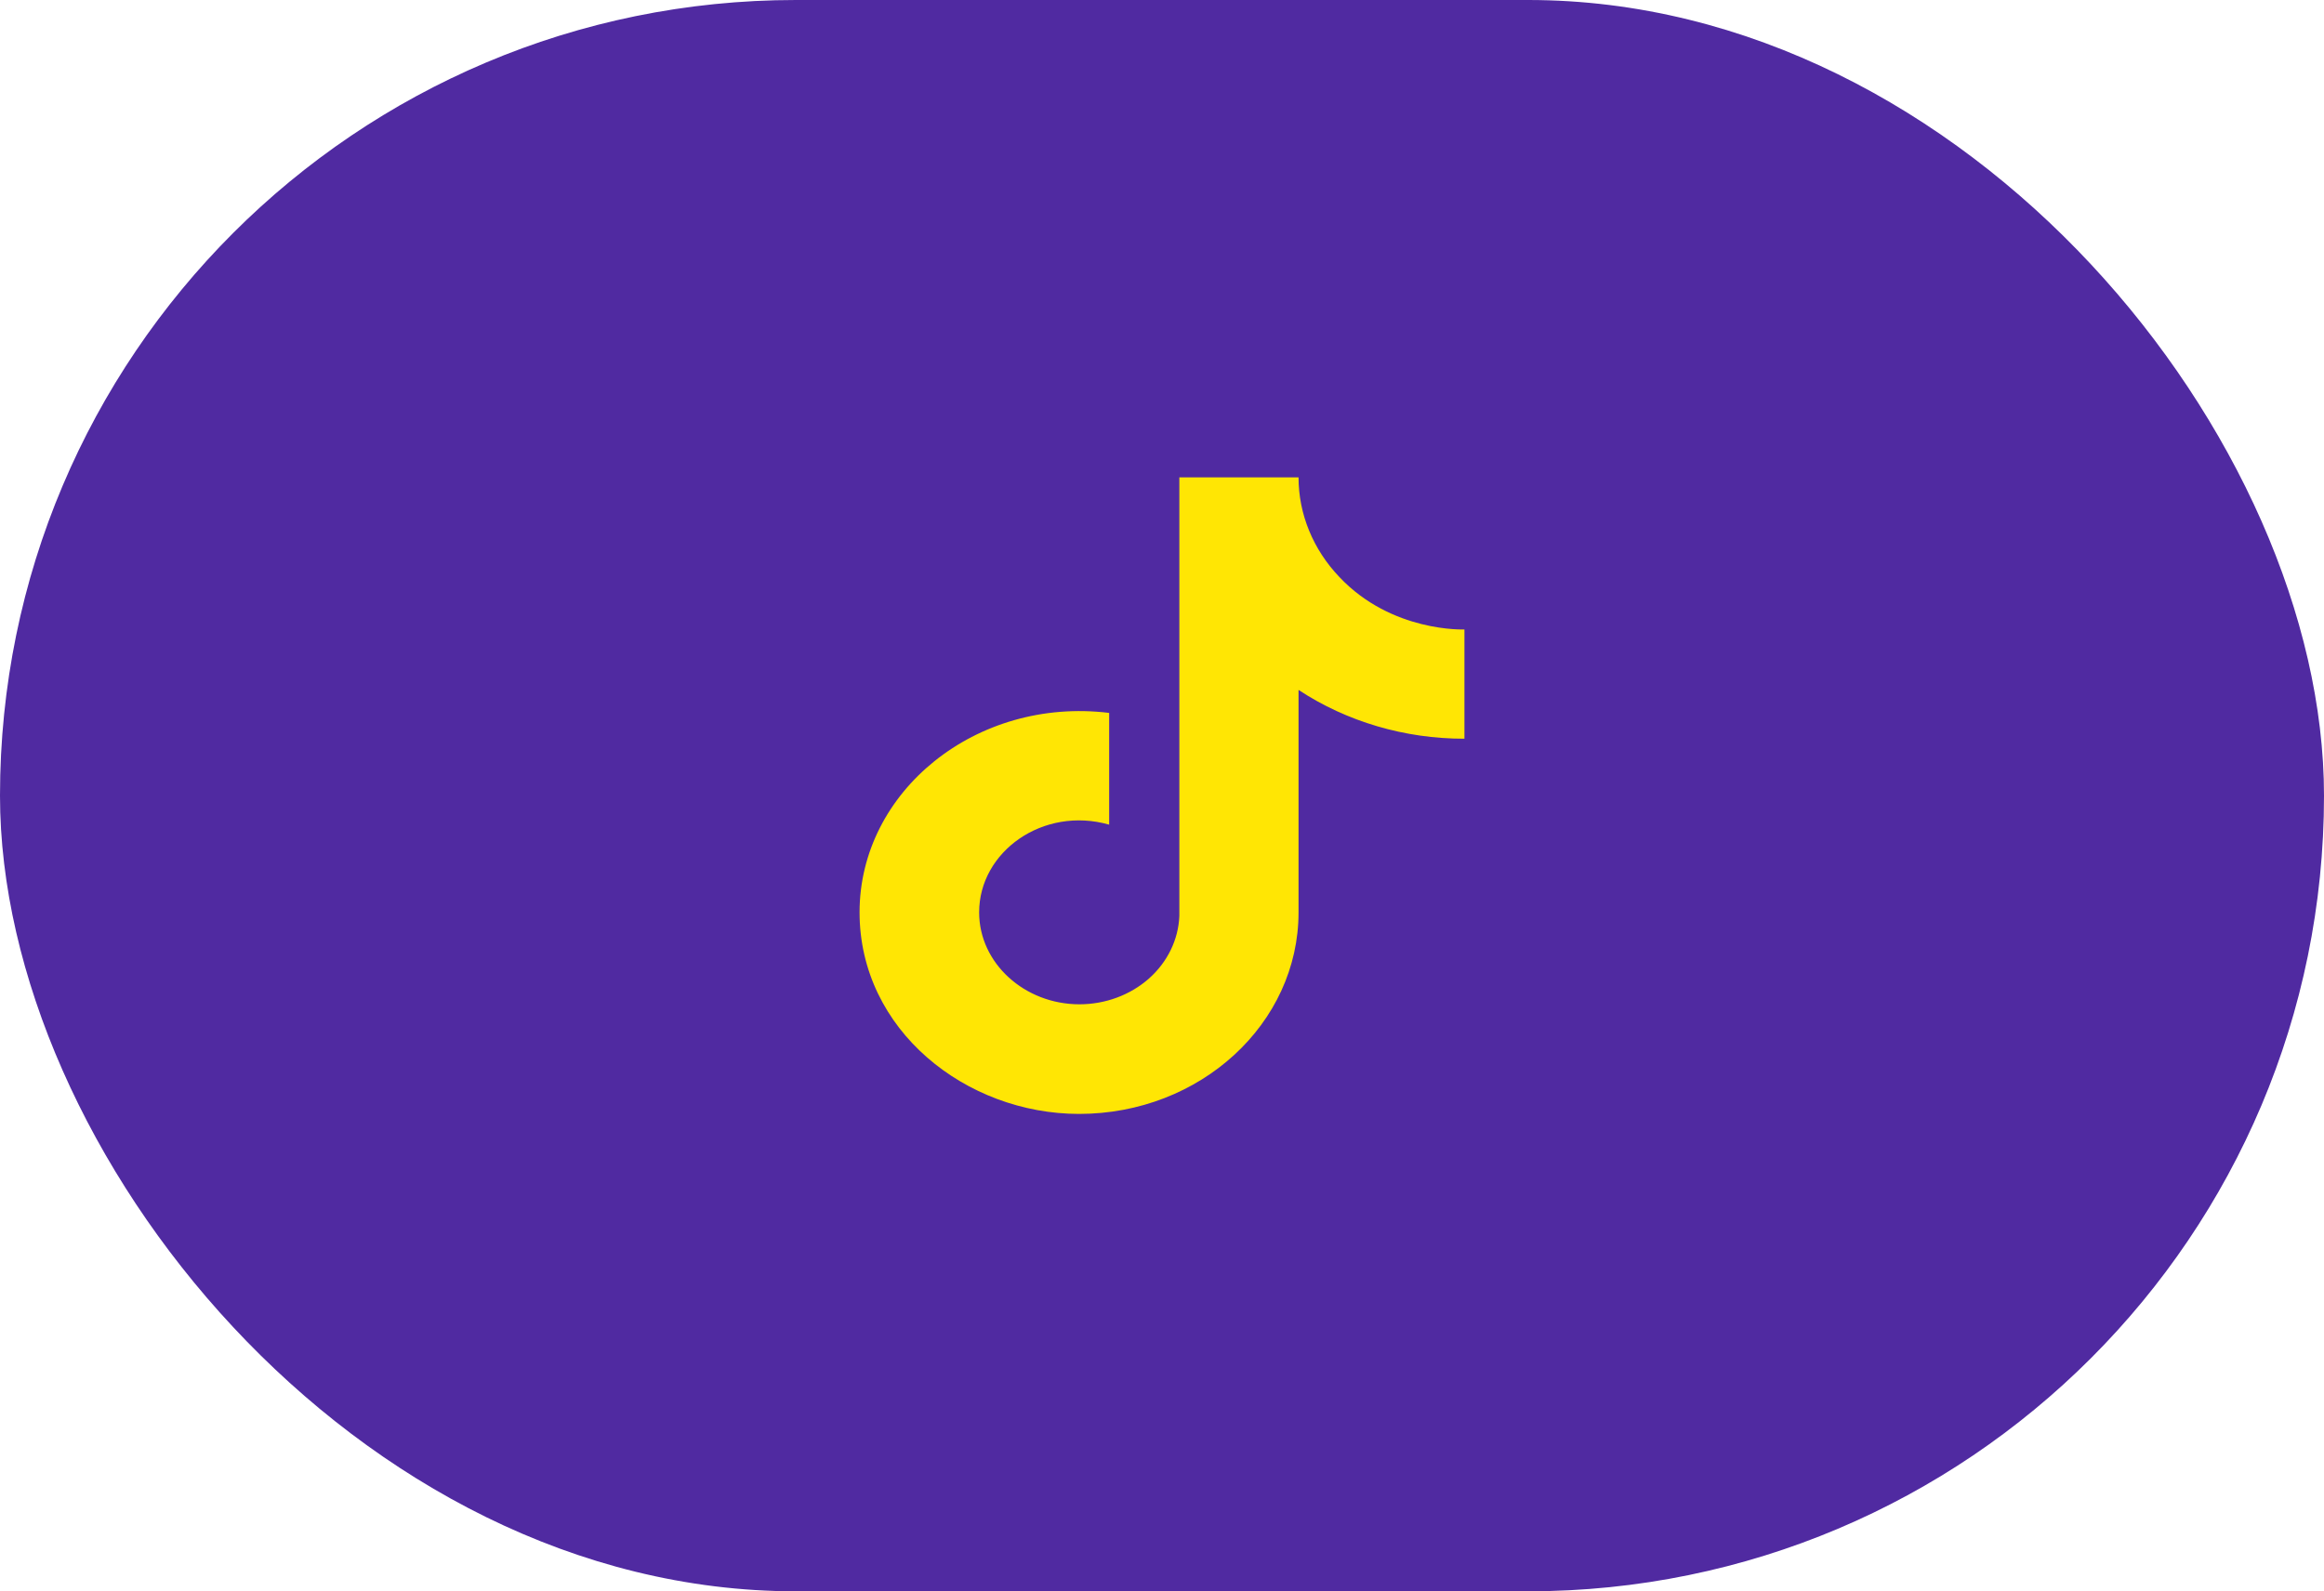 <?xml version="1.0" encoding="UTF-8"?> <svg xmlns="http://www.w3.org/2000/svg" width="73" height="50" viewBox="0 0 73 50" fill="none"> <rect width="73" height="50" rx="25" fill="#502AA1"></rect> <path d="M42.074 18.133C41.246 17.266 40.789 16.153 40.789 15H37.045V28.778C37.016 29.523 36.673 30.23 36.088 30.748C35.502 31.266 34.721 31.555 33.907 31.556C32.186 31.556 30.756 30.267 30.756 28.667C30.756 26.756 32.768 25.322 34.84 25.911V22.4C30.659 21.889 27 24.867 27 28.667C27 32.367 30.344 35 33.895 35C37.7 35 40.789 32.167 40.789 28.667V21.678C42.308 22.678 44.131 23.214 46 23.211V19.778C46 19.778 43.722 19.878 42.074 18.133Z" fill="#FFE604"></path> </svg> 